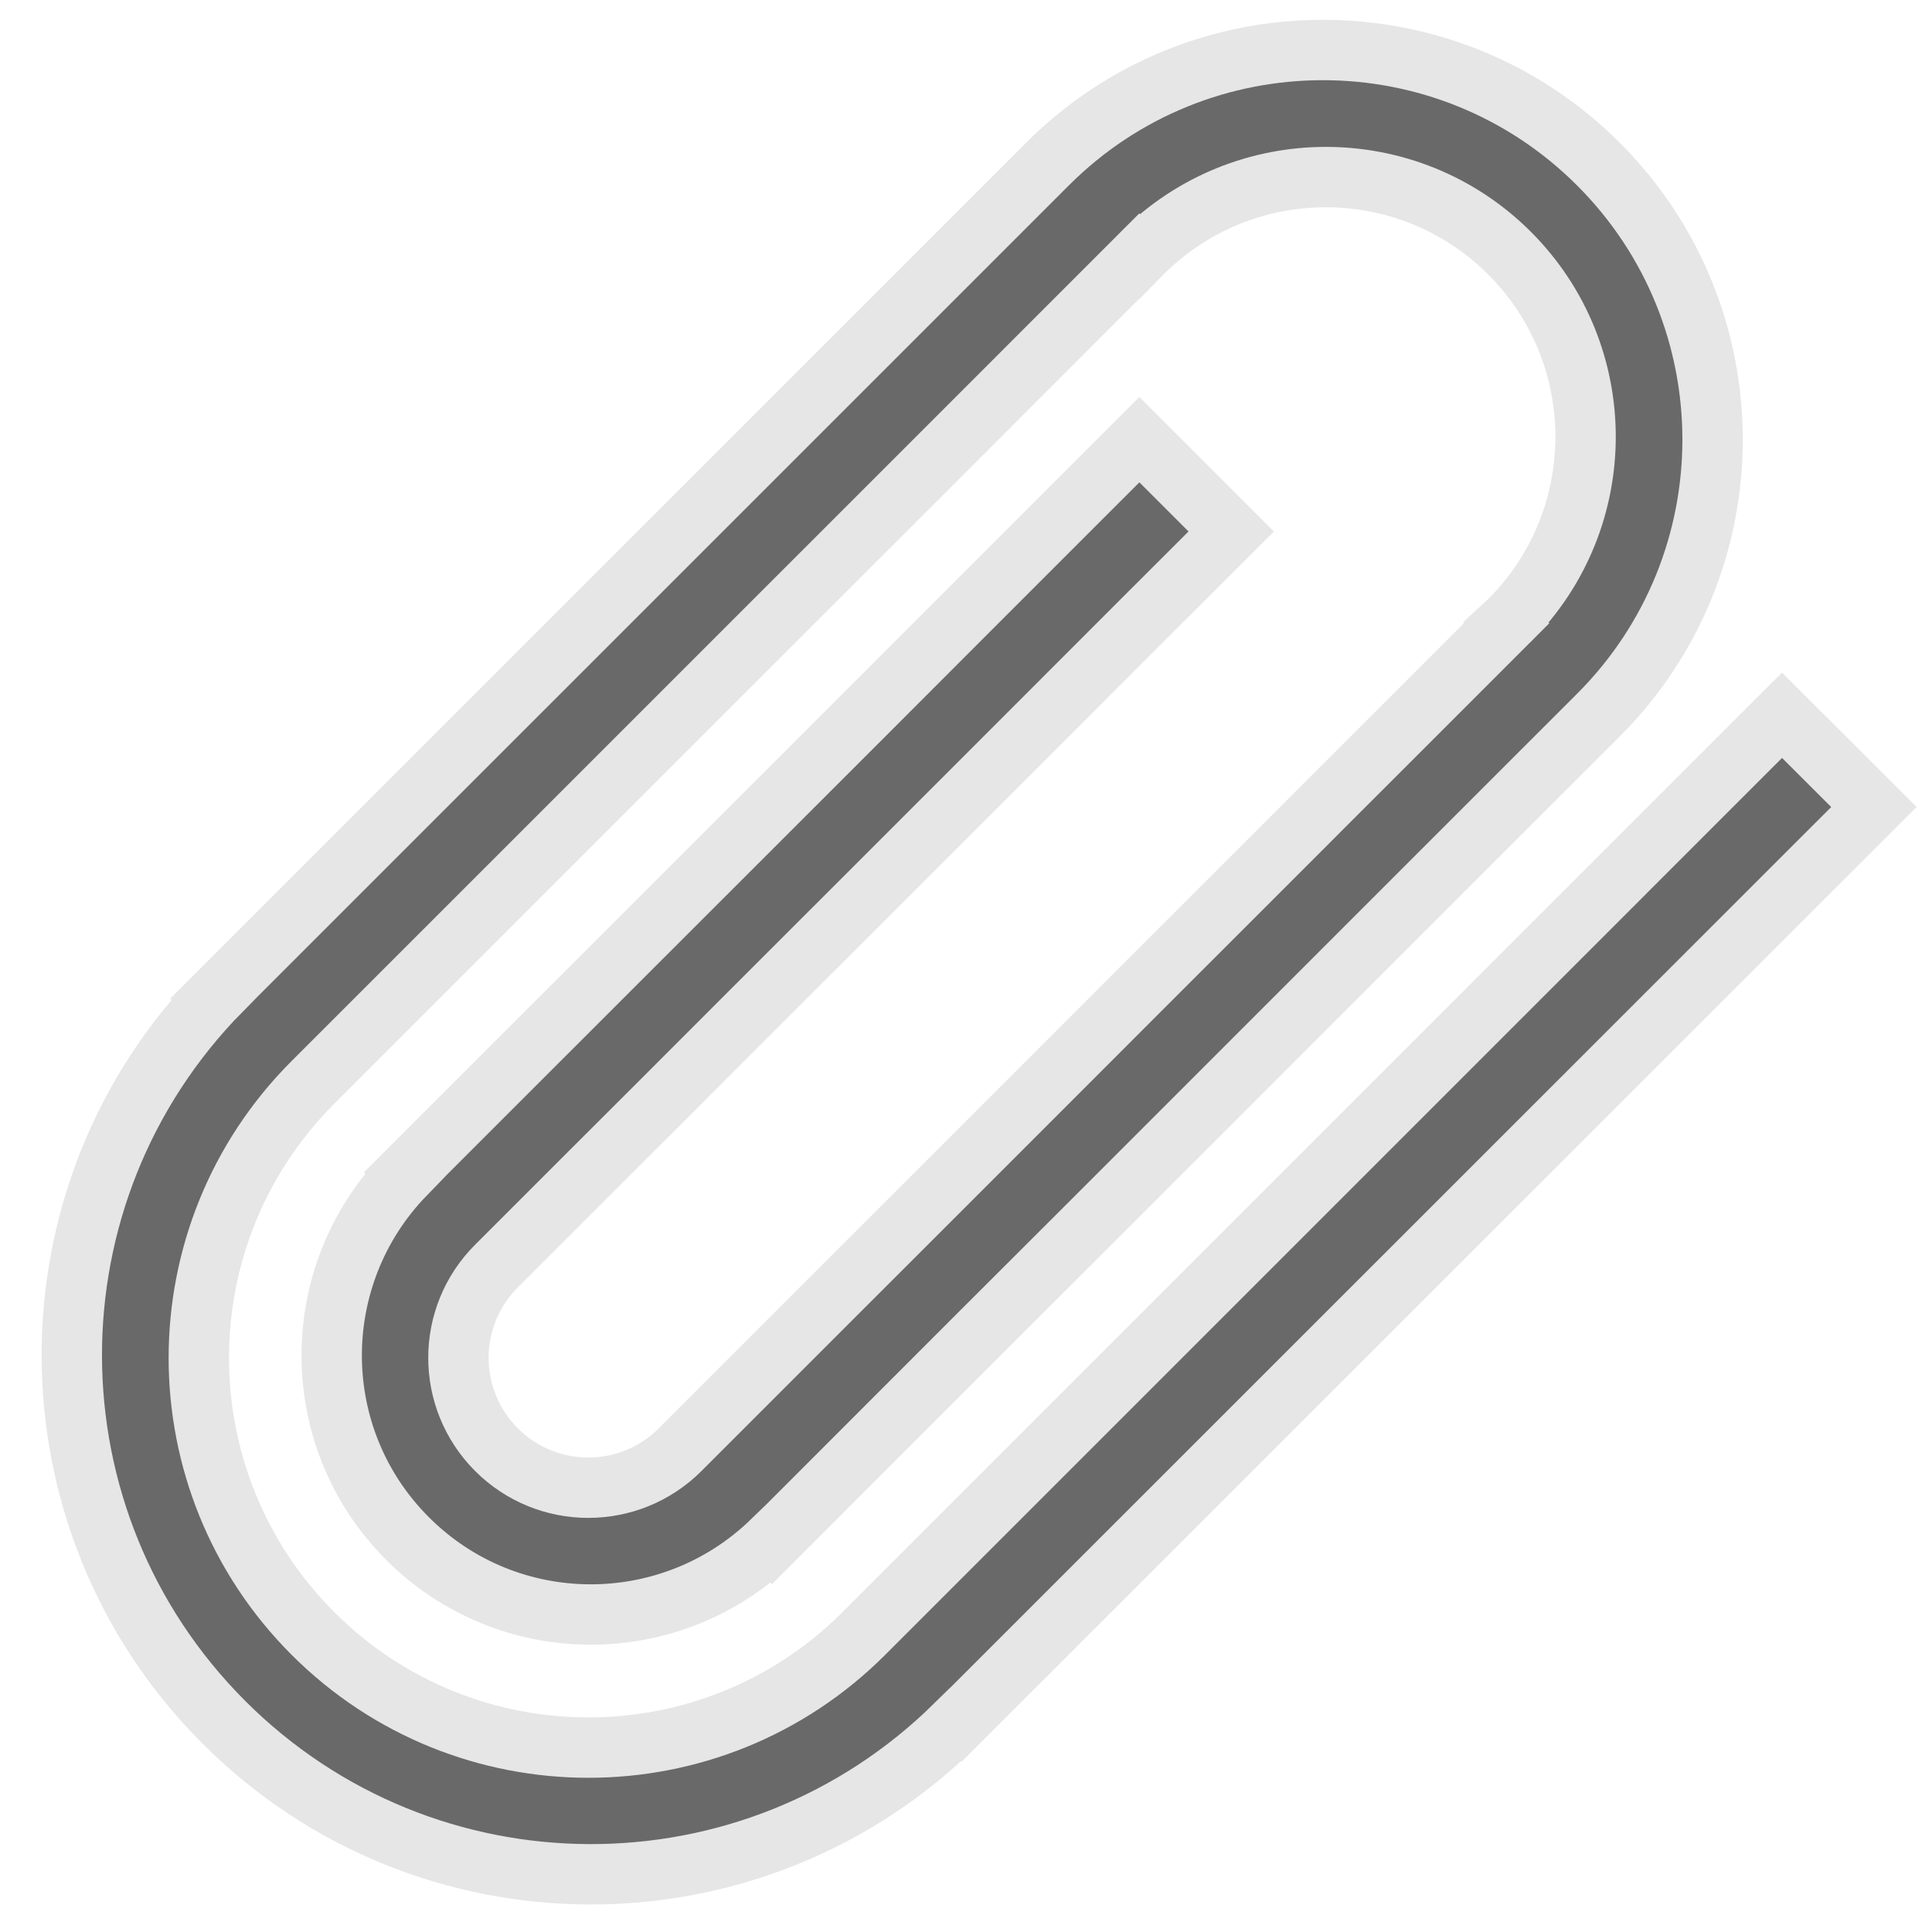 <?xml version="1.0" encoding="utf-8"?>
<!-- Generator: Adobe Illustrator 15.0.0, SVG Export Plug-In . SVG Version: 6.00 Build 0)  -->
<!DOCTYPE svg PUBLIC "-//W3C//DTD SVG 1.1//EN" "http://www.w3.org/Graphics/SVG/1.1/DTD/svg11.dtd">
<?xml-stylesheet type="text/css" href="../less/svg.css" ?>
<svg version="1.1" id="pixelegg_attach" xmlns="http://www.w3.org/2000/svg" xmlns:xlink="http://www.w3.org/1999/xlink" x="0px" y="0px"
	 width="32px" height="32px" viewBox="0 0 32 32" enable-background="new 0 0 32 32" xml:space="preserve">
<path fill-rule="evenodd" clip-rule="evenodd" fill="#696969" stroke="#e6e6e6" stroke-miterlimit="10" d="M15.824,28.57
	c-3.363,3.313-8.773,3.3-12.117-0.045c-3.343-3.345-3.356-8.753-0.045-12.118L3.66,16.406L14.307,5.76l1.521-1.521l1.521-1.521
	c2.519-2.52,6.606-2.52,9.126,0c2.521,2.52,2.521,6.605,0,9.126l-1.521,1.52l-1.521,1.521l-5.336,5.337l-1.917,1.914l-3.394,3.396
	l-0.004-0.004c-1.684,1.63-4.368,1.62-6.031-0.044c-1.664-1.662-1.674-4.348-0.042-6.03l-0.005-0.006l1.521-1.521l1.873-1.872
	l1.917-1.916l2.294-2.293l1.785-1.787l1.725-1.725l1.053-1.052l1.521,1.521l-1.475,1.473l-1.568,1.569l-3.193,3.193l-1.643,1.642
	l-1.622,1.623l-1.147,1.145L8.223,20.97c-0.84,0.838-0.84,2.2,0,3.041c0.84,0.84,2.202,0.84,3.042,0l2.667-2.667l1.623-1.622
	l1.642-1.642l1.673-1.674l2.689-2.688l0.353-0.354l1.521-1.52l1.521-1.521l-0.004-0.004c0.016-0.015,0.036-0.027,0.053-0.043
	c1.679-1.68,1.679-4.404,0-6.083c-1.681-1.68-4.404-1.68-6.085,0c-0.015,0.016-0.028,0.035-0.044,0.051l-0.003-0.003l-1.521,1.521
	l-1.52,1.521l-0.353,0.353l-2.69,2.689l-3.542,3.542l-4.062,4.061c-2.52,2.521-2.52,6.606,0,9.127c2.521,2.521,6.606,2.521,9.126,0
	l4.062-4.062l9.625-9.626l1.52-1.52l1.522,1.52l-1.522,1.521L15.828,28.572L15.824,28.57z"/>
</svg>
